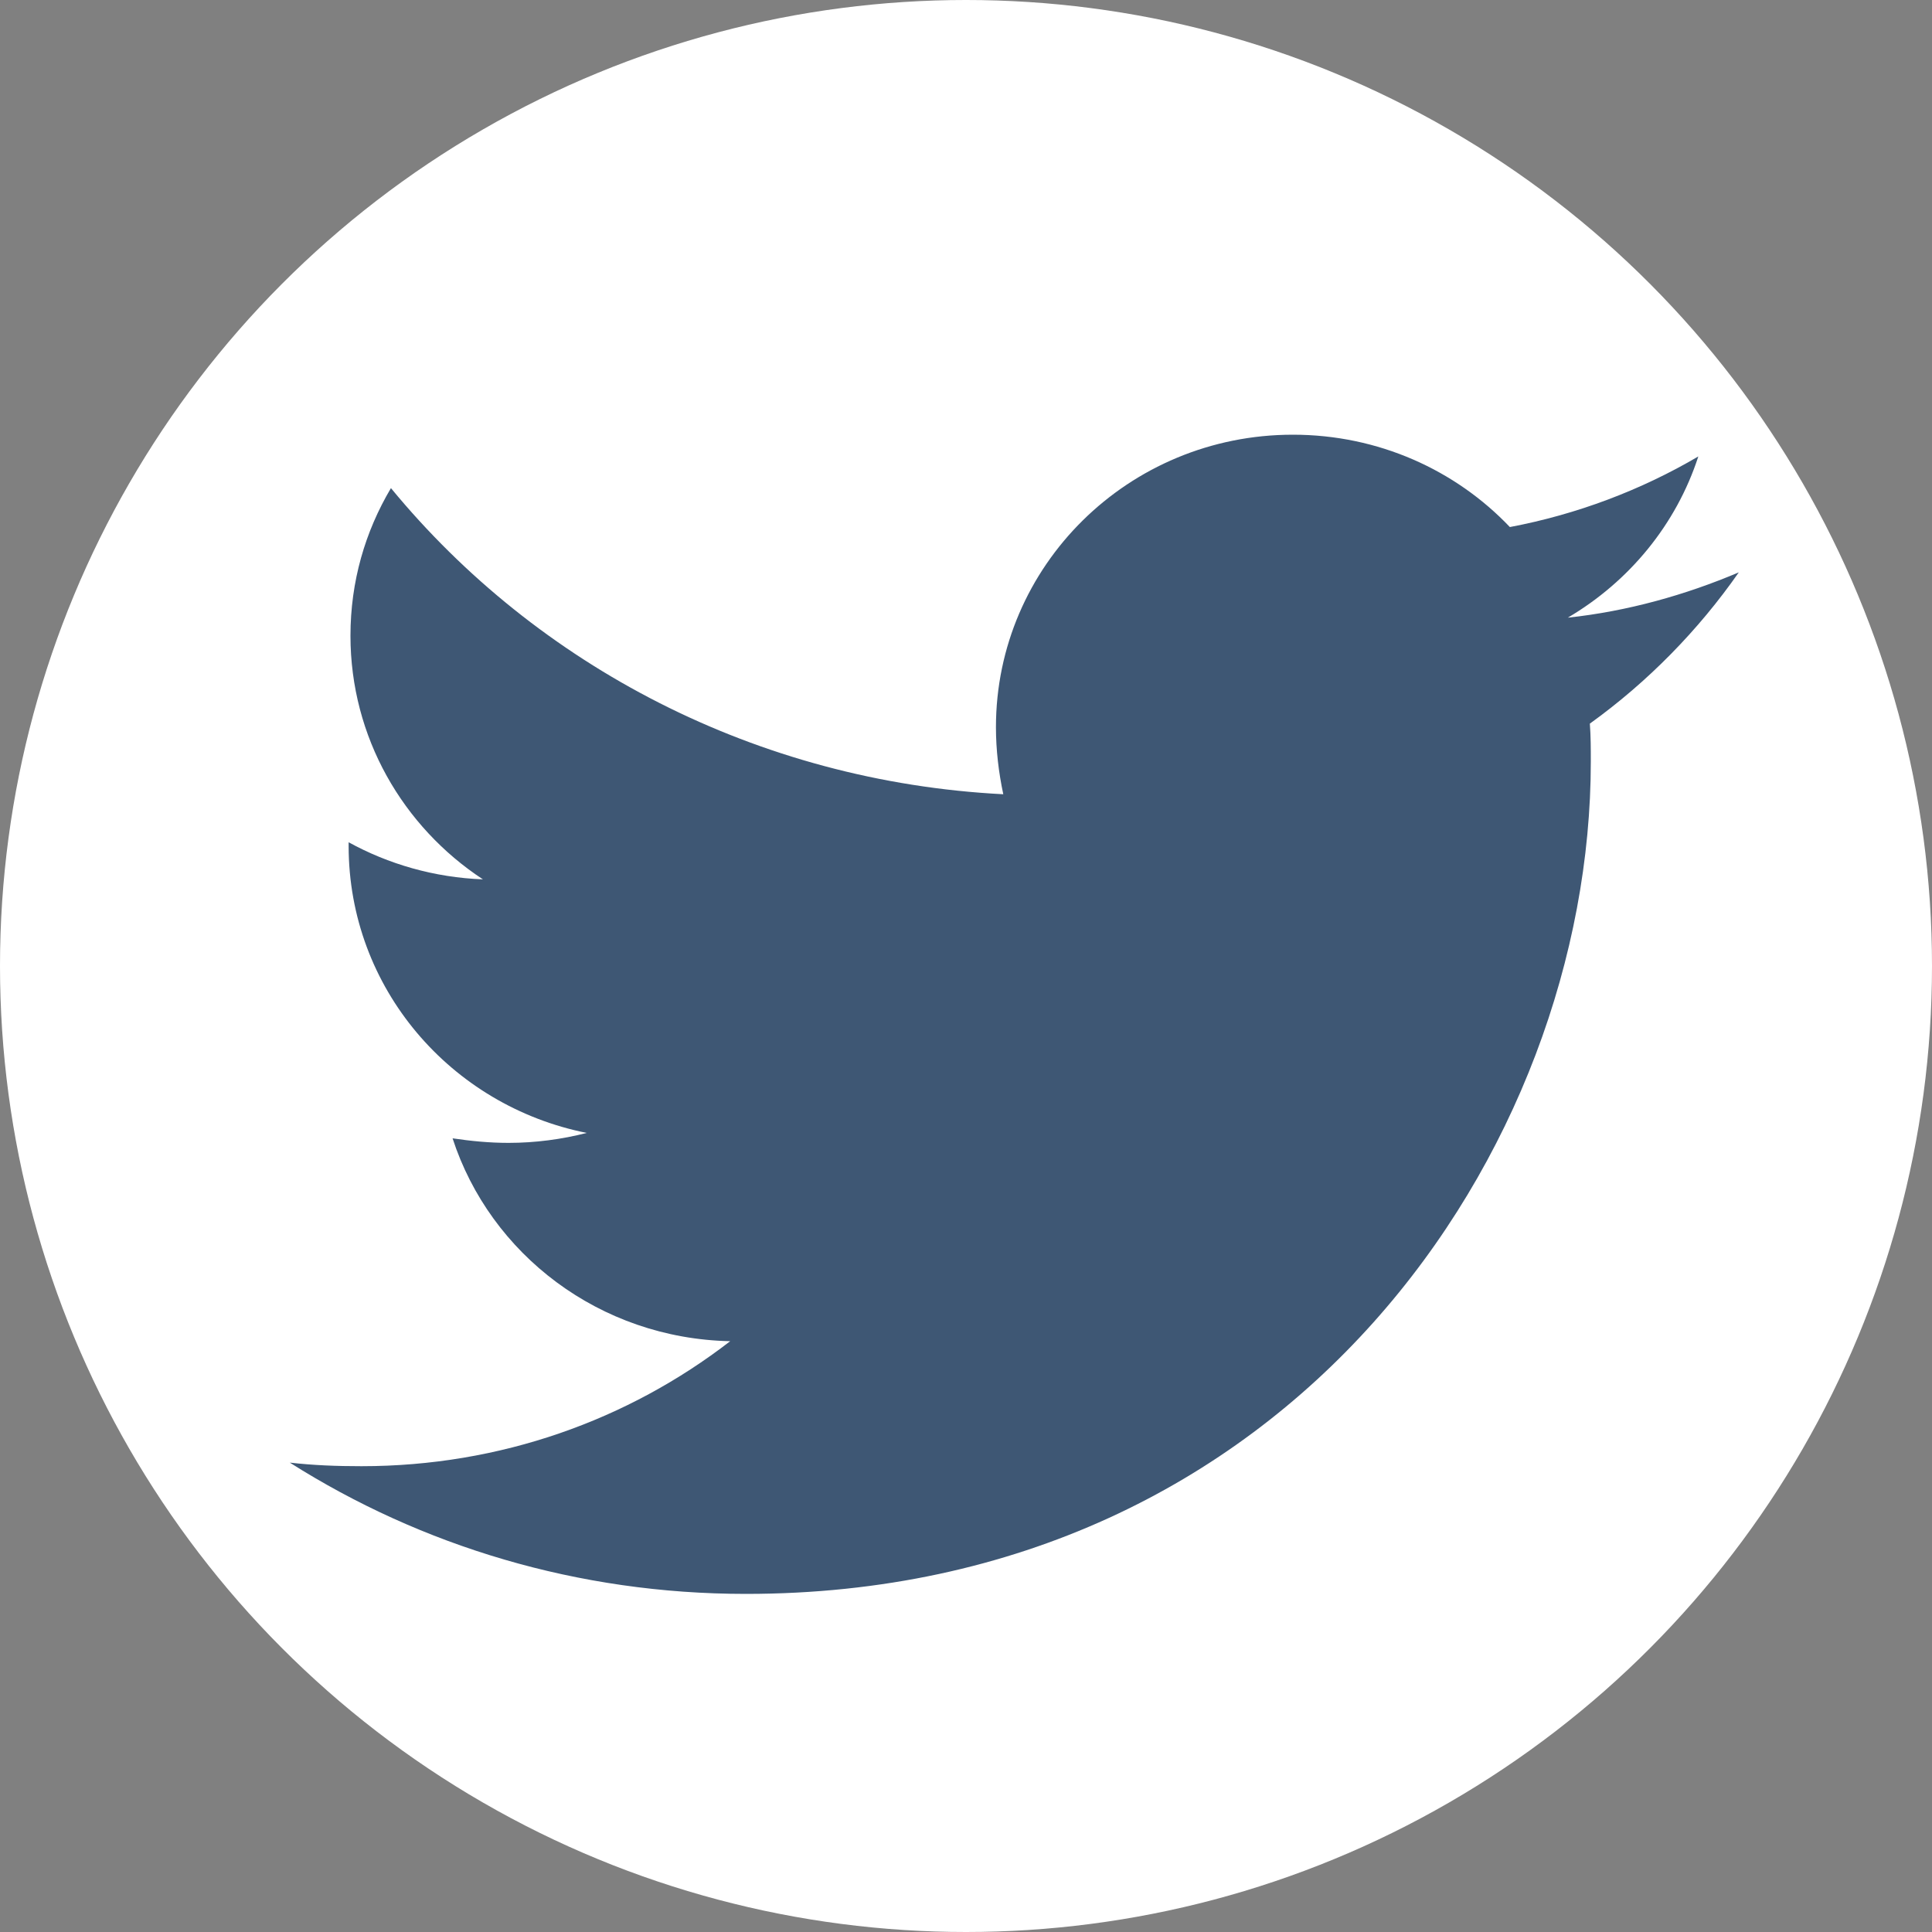 <svg width="20" height="20" viewBox="0 0 20 20" fill="none" xmlns="http://www.w3.org/2000/svg">
<rect x="0" y="0" width="20" height="20" fill="#808080" stroke="none"/>
<circle cx="10" cy="10" r="10" fill="white"/>
<path d="M18 5.925C17.448 6.159 16.848 6.328 16.23 6.394C16.867 6.019 17.353 5.428 17.581 4.725C16.991 5.072 16.325 5.325 15.63 5.456C15.069 4.866 14.269 4.5 13.384 4.5C11.68 4.5 10.31 5.859 10.31 7.528C10.31 7.763 10.338 7.997 10.386 8.222C7.835 8.091 5.56 6.891 4.047 5.053C3.78 5.503 3.628 6.019 3.628 6.581C3.628 7.631 4.171 8.559 4.999 9.103C4.494 9.084 4.018 8.944 3.609 8.719V8.756C3.609 10.228 4.666 11.447 6.074 11.728C5.817 11.794 5.541 11.831 5.265 11.831C5.065 11.831 4.875 11.812 4.685 11.784C5.075 12.984 6.207 13.856 7.559 13.884C6.503 14.7 5.18 15.178 3.742 15.178C3.485 15.178 3.247 15.169 3 15.141C4.361 16.003 5.979 16.5 7.721 16.5C13.374 16.5 16.468 11.887 16.468 7.884C16.468 7.753 16.468 7.622 16.458 7.491C17.058 7.059 17.581 6.525 18 5.925Z" fill="#3E5774"/>
</svg>
